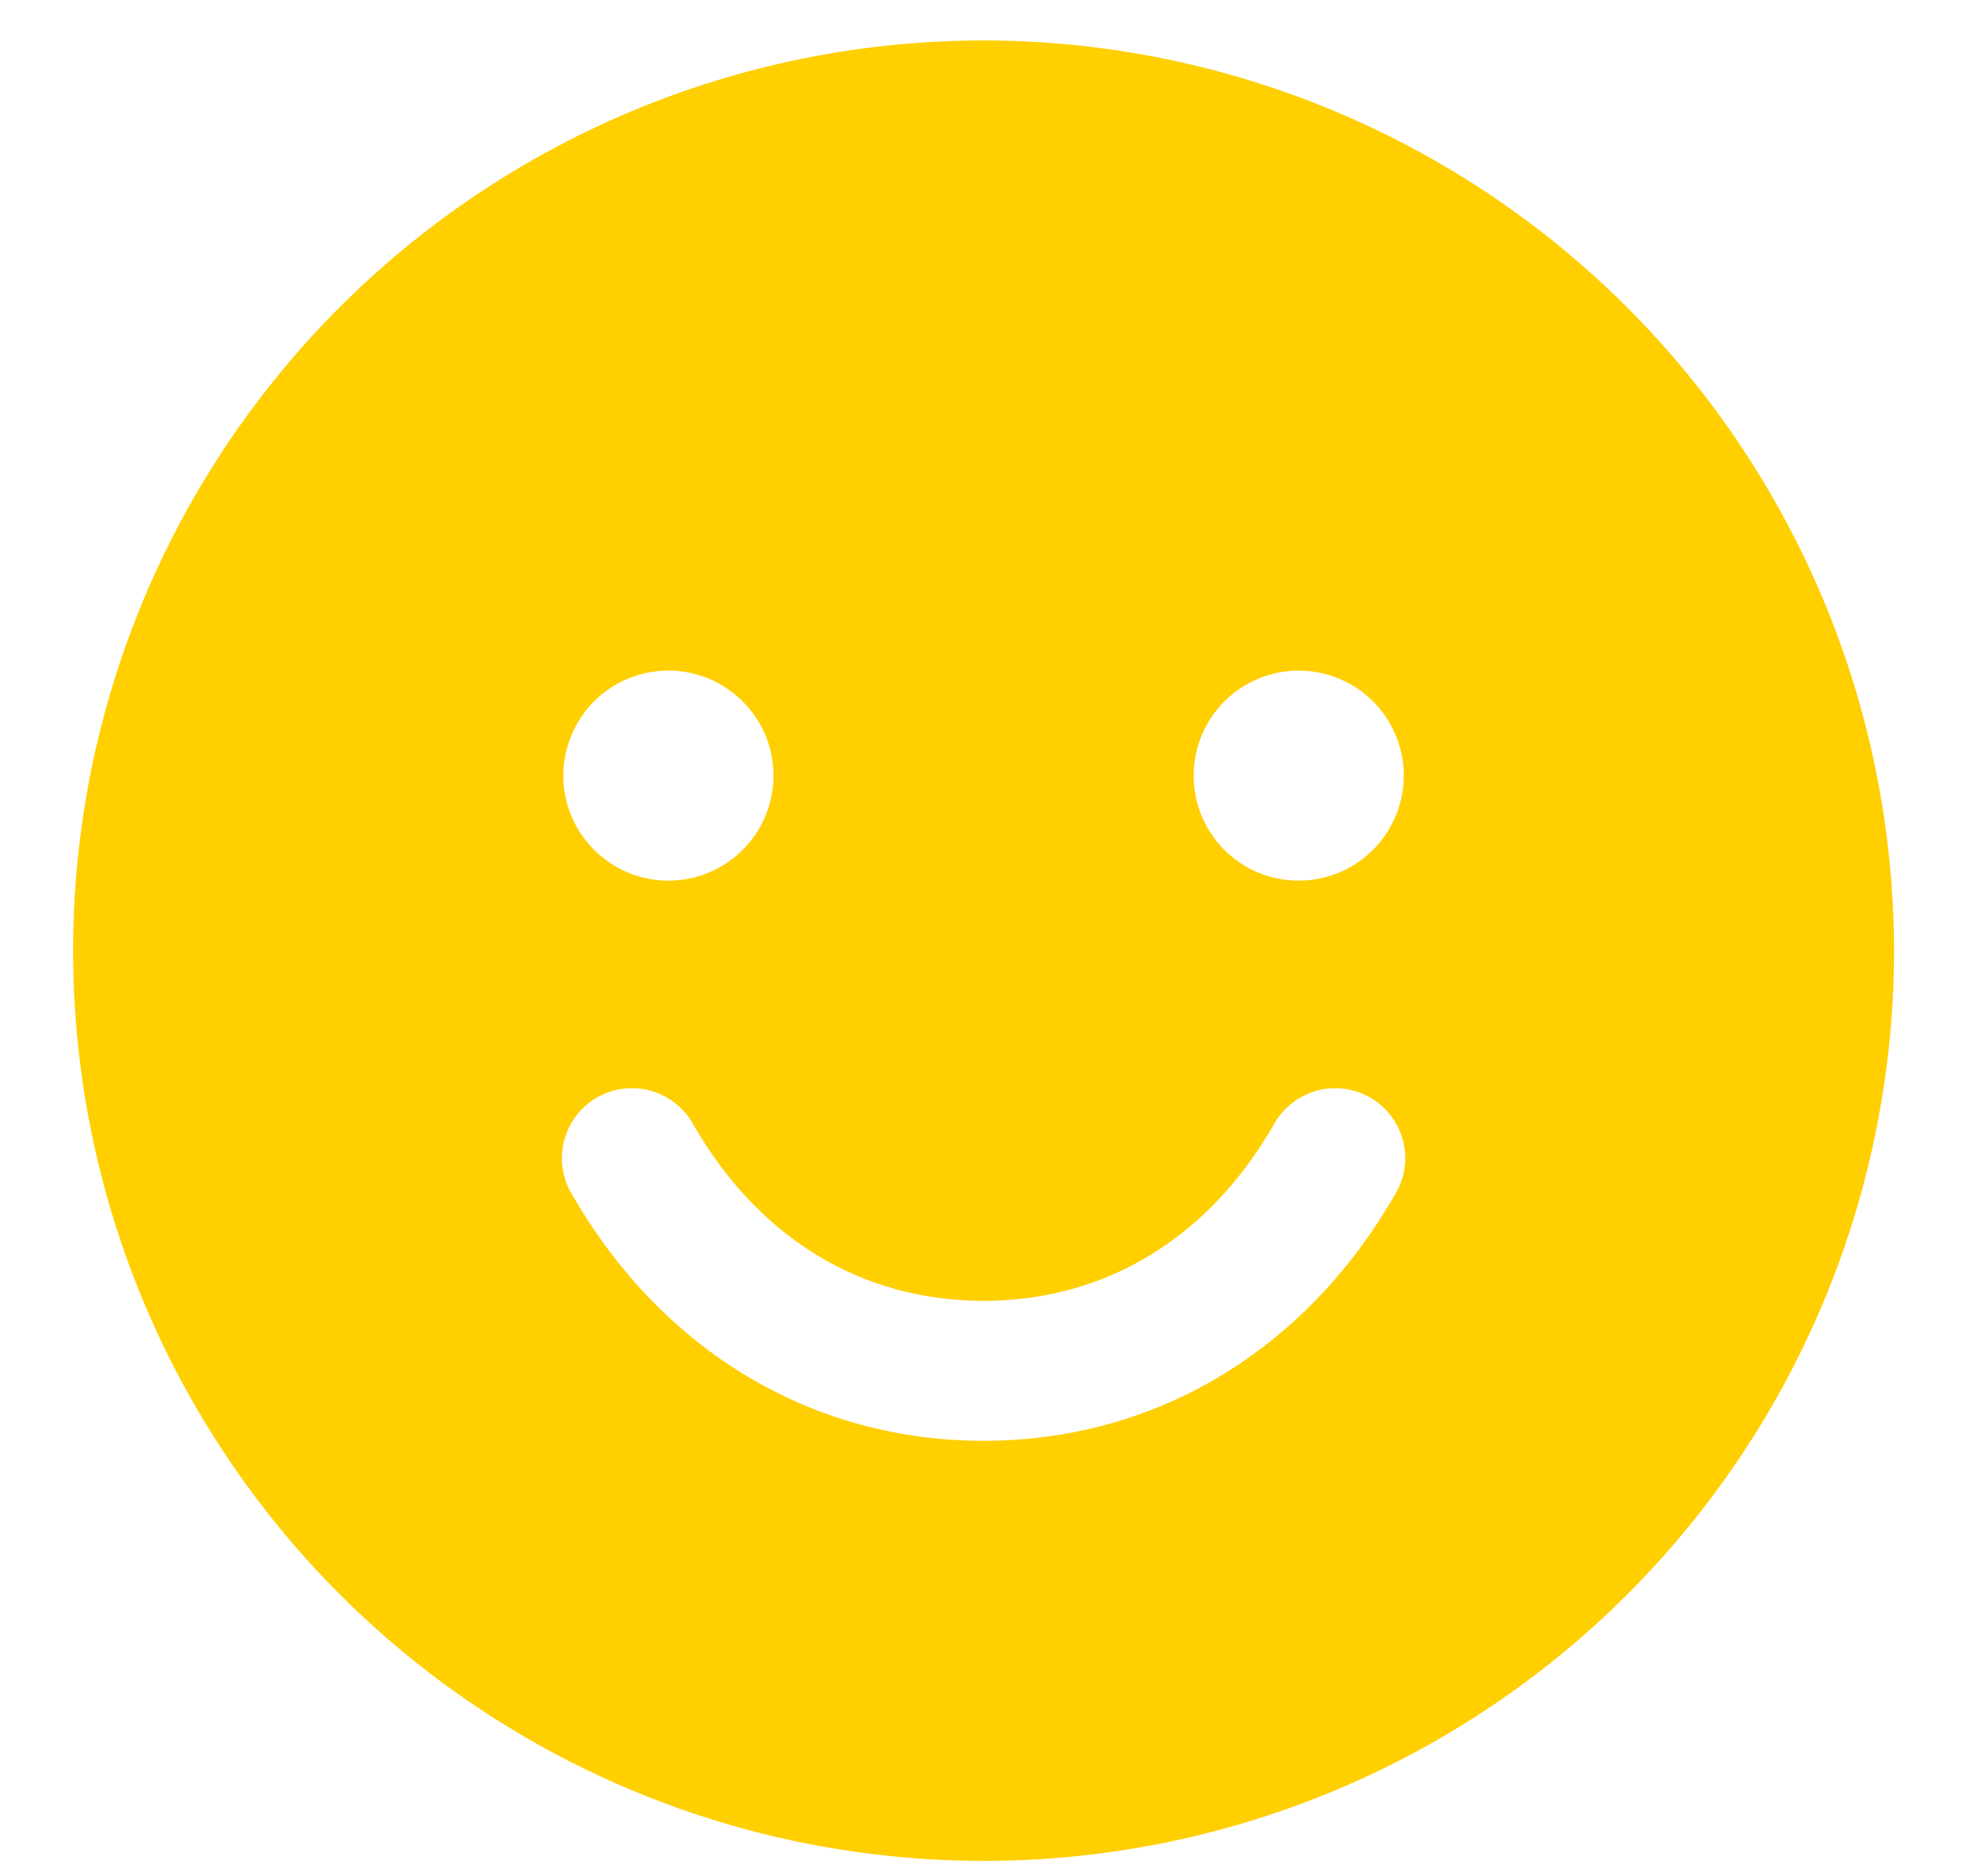 <svg width="19" height="18" viewBox="0 0 19 18" fill="none" xmlns="http://www.w3.org/2000/svg">
<path d="M9.433 0.388C7.706 0.388 6.018 0.9 4.582 1.86C3.146 2.819 2.027 4.183 1.366 5.778C0.705 7.374 0.532 9.13 0.869 10.824C1.206 12.518 2.038 14.073 3.259 15.295C4.48 16.516 6.036 17.348 7.73 17.684C9.424 18.021 11.179 17.849 12.775 17.188C14.371 16.527 15.734 15.408 16.694 13.972C17.653 12.536 18.166 10.847 18.166 9.12C18.163 6.805 17.242 4.585 15.605 2.948C13.968 1.311 11.748 0.39 9.433 0.388ZM6.411 6.433C6.61 6.433 6.805 6.492 6.97 6.603C7.136 6.714 7.265 6.871 7.342 7.055C7.418 7.239 7.438 7.442 7.399 7.637C7.36 7.833 7.264 8.012 7.123 8.153C6.982 8.294 6.803 8.39 6.607 8.429C6.412 8.468 6.209 8.448 6.025 8.372C5.841 8.295 5.684 8.166 5.573 8.001C5.462 7.835 5.403 7.64 5.403 7.441C5.403 7.174 5.509 6.917 5.698 6.728C5.887 6.539 6.143 6.433 6.411 6.433ZM13.373 11.471C12.509 12.965 11.073 13.822 9.433 13.822C7.794 13.822 6.358 12.966 5.494 11.471C5.445 11.395 5.413 11.309 5.398 11.22C5.383 11.13 5.387 11.039 5.408 10.951C5.43 10.863 5.469 10.78 5.523 10.708C5.578 10.635 5.646 10.575 5.725 10.529C5.803 10.484 5.89 10.455 5.98 10.444C6.07 10.433 6.161 10.44 6.248 10.466C6.335 10.491 6.416 10.534 6.486 10.591C6.556 10.648 6.614 10.719 6.656 10.799C7.283 11.883 8.269 12.479 9.433 12.479C10.598 12.479 11.584 11.883 12.211 10.799C12.253 10.719 12.311 10.648 12.381 10.591C12.451 10.534 12.532 10.491 12.619 10.466C12.706 10.44 12.797 10.433 12.887 10.444C12.977 10.455 13.064 10.484 13.142 10.529C13.221 10.575 13.289 10.635 13.343 10.708C13.398 10.78 13.437 10.863 13.459 10.951C13.48 11.039 13.484 11.13 13.469 11.22C13.454 11.309 13.421 11.395 13.373 11.471ZM12.456 8.448C12.257 8.448 12.062 8.389 11.896 8.279C11.731 8.168 11.601 8.011 11.525 7.826C11.449 7.642 11.429 7.44 11.468 7.244C11.507 7.049 11.603 6.869 11.744 6.728C11.884 6.588 12.064 6.492 12.259 6.453C12.455 6.414 12.658 6.434 12.842 6.51C13.026 6.586 13.183 6.715 13.294 6.881C13.405 7.047 13.464 7.242 13.464 7.441C13.464 7.708 13.357 7.964 13.168 8.153C12.979 8.342 12.723 8.448 12.456 8.448Z" fill="#FFCF00"/>
</svg>

